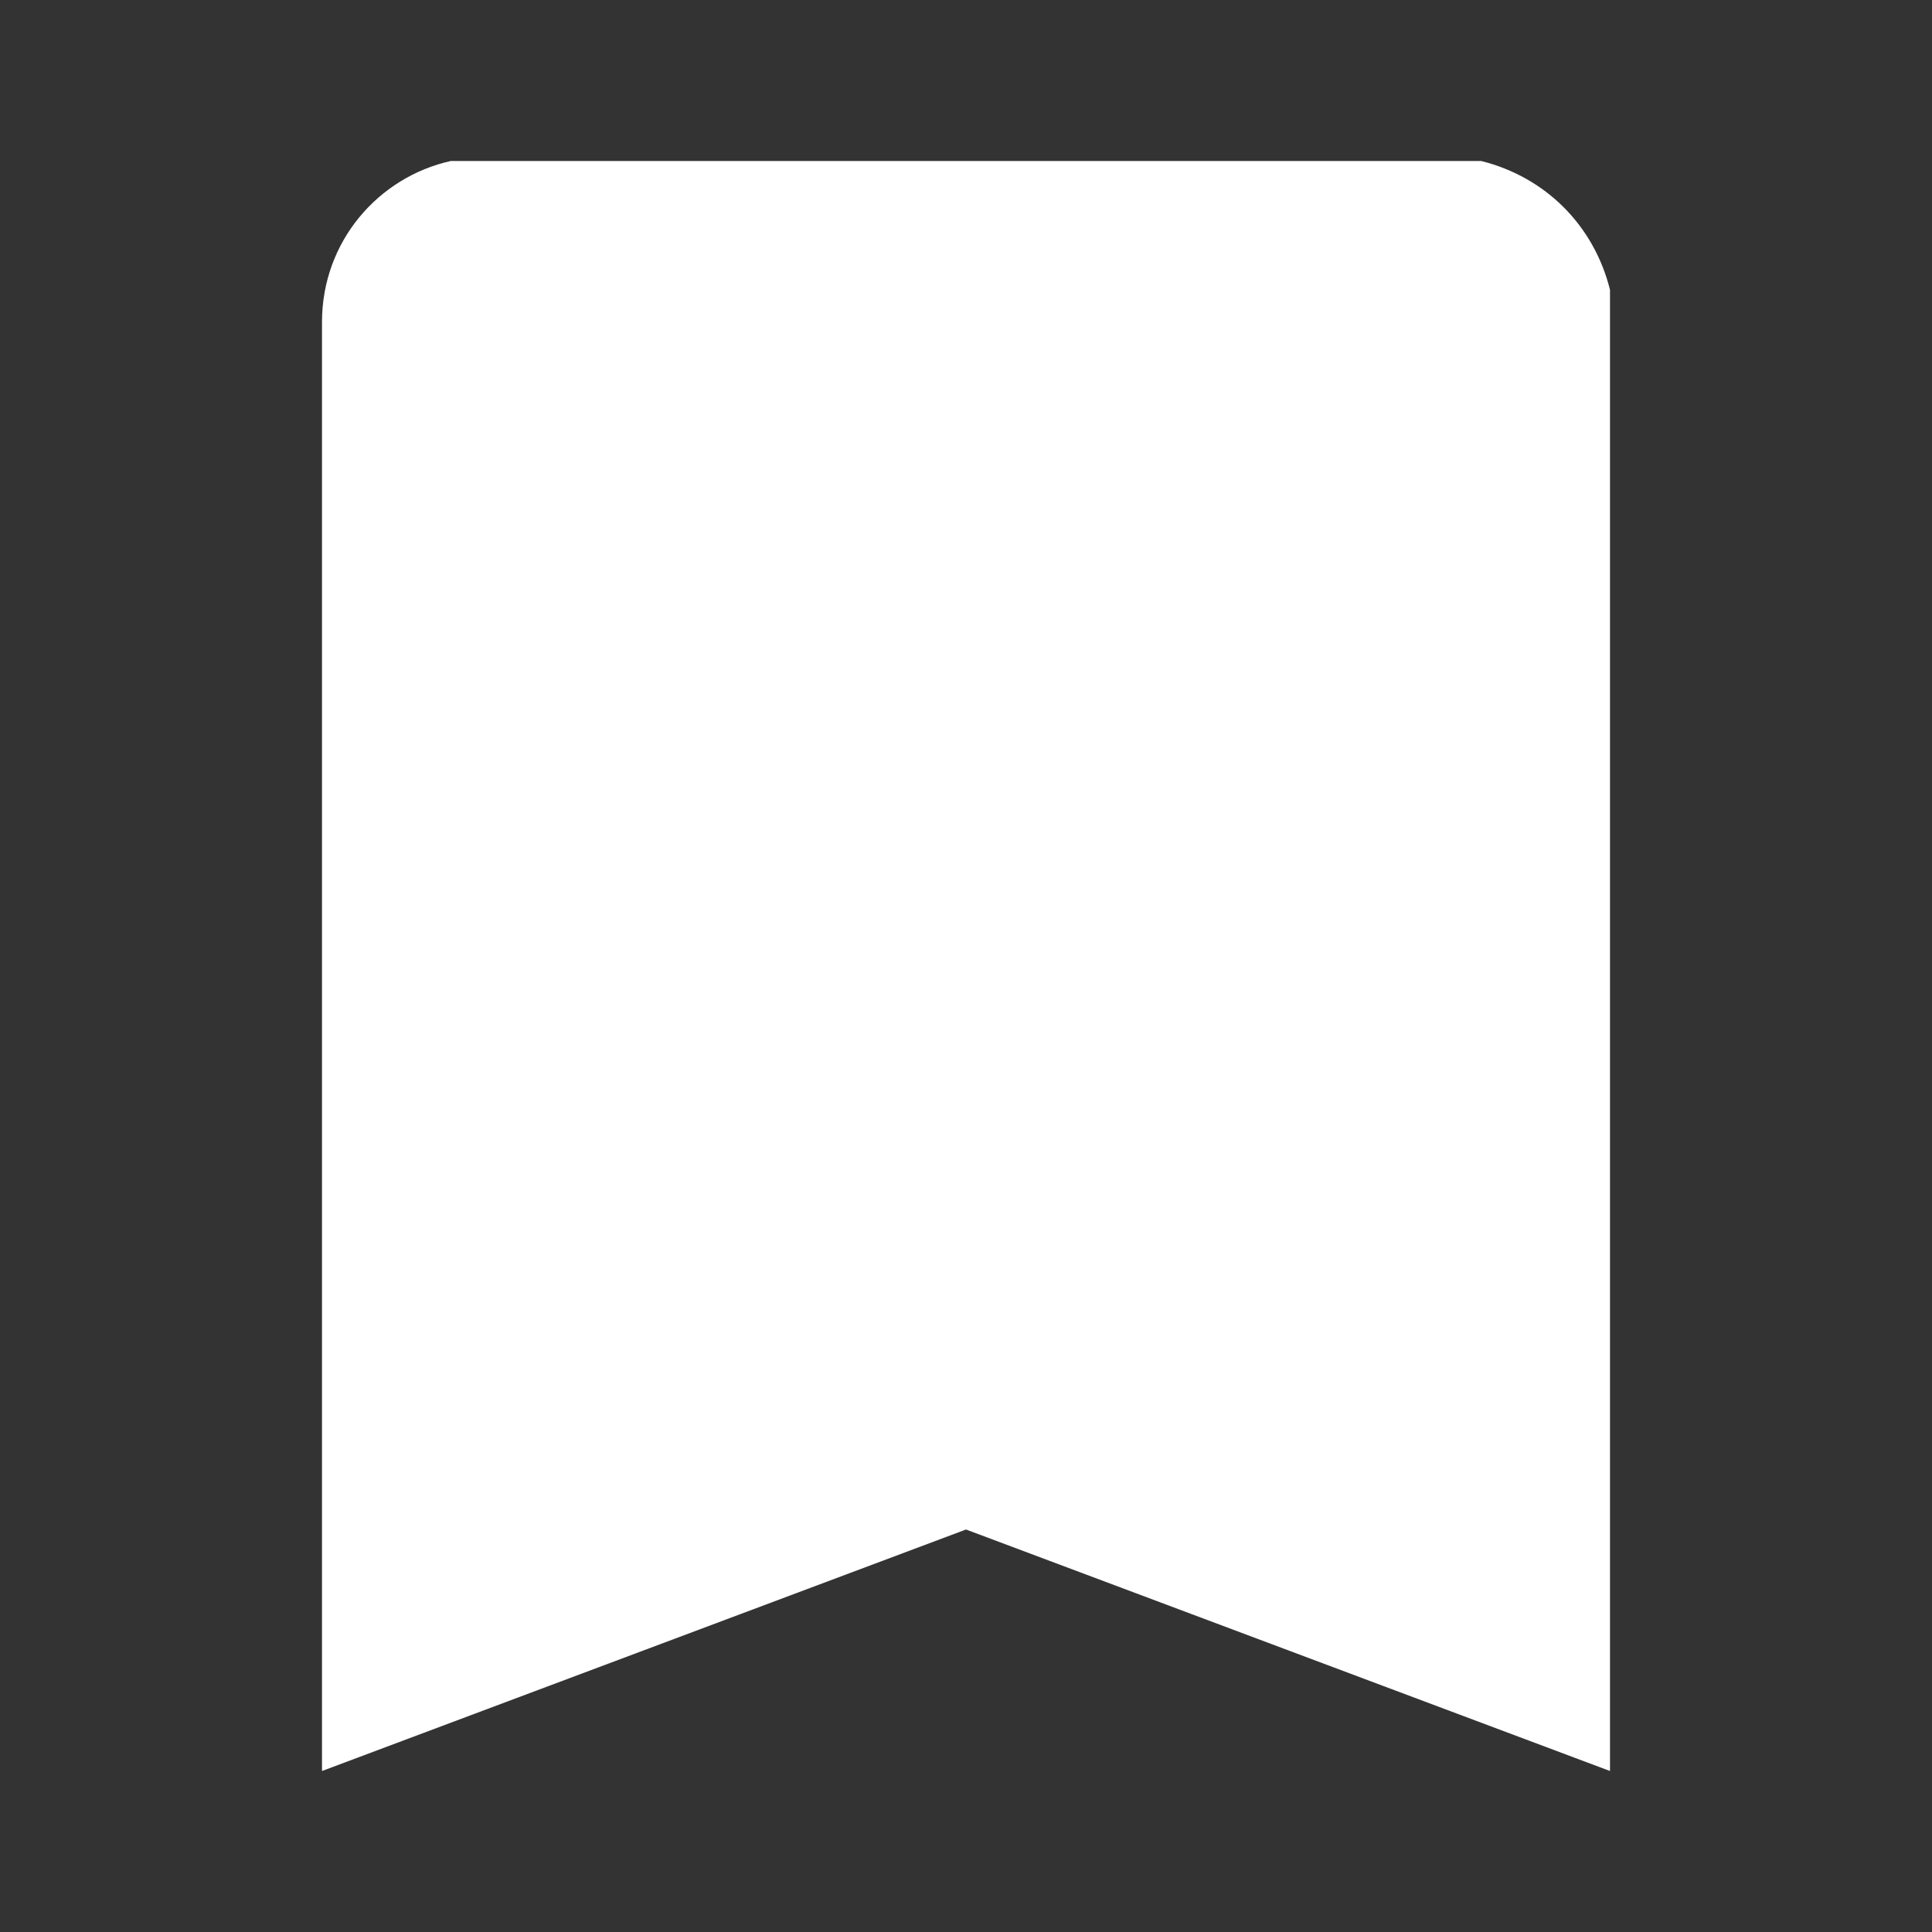 <?xml version="1.0" encoding="utf-8"?>
<!-- Generator: Adobe Illustrator 24.3.0, SVG Export Plug-In . SVG Version: 6.00 Build 0)  -->
<svg version="1.1" id="Layer_1" xmlns="http://www.w3.org/2000/svg" xmlns:xlink="http://www.w3.org/1999/xlink" x="0px" y="0px"
	 viewBox="0 0 24 24" style="enable-background:new 0 0 24 24;" xml:space="preserve">
<rect x="0" y="0" width="24" height="24" fill="#333333" stroke="none"/>
<style type="text/css">
	.st0{fill:#FFFFFF;}
</style>
<path class="st0" d="M6,2C5.9,2,5.7,2,5.6,2C4.7,2.2,4,3,4,4v18l8-3l8,3V4c0-0.1,0-0.3,0-0.4c-0.2-0.8-0.8-1.4-1.6-1.6
	c-0.1,0-0.3,0-0.4,0H6z"/>
</svg>
